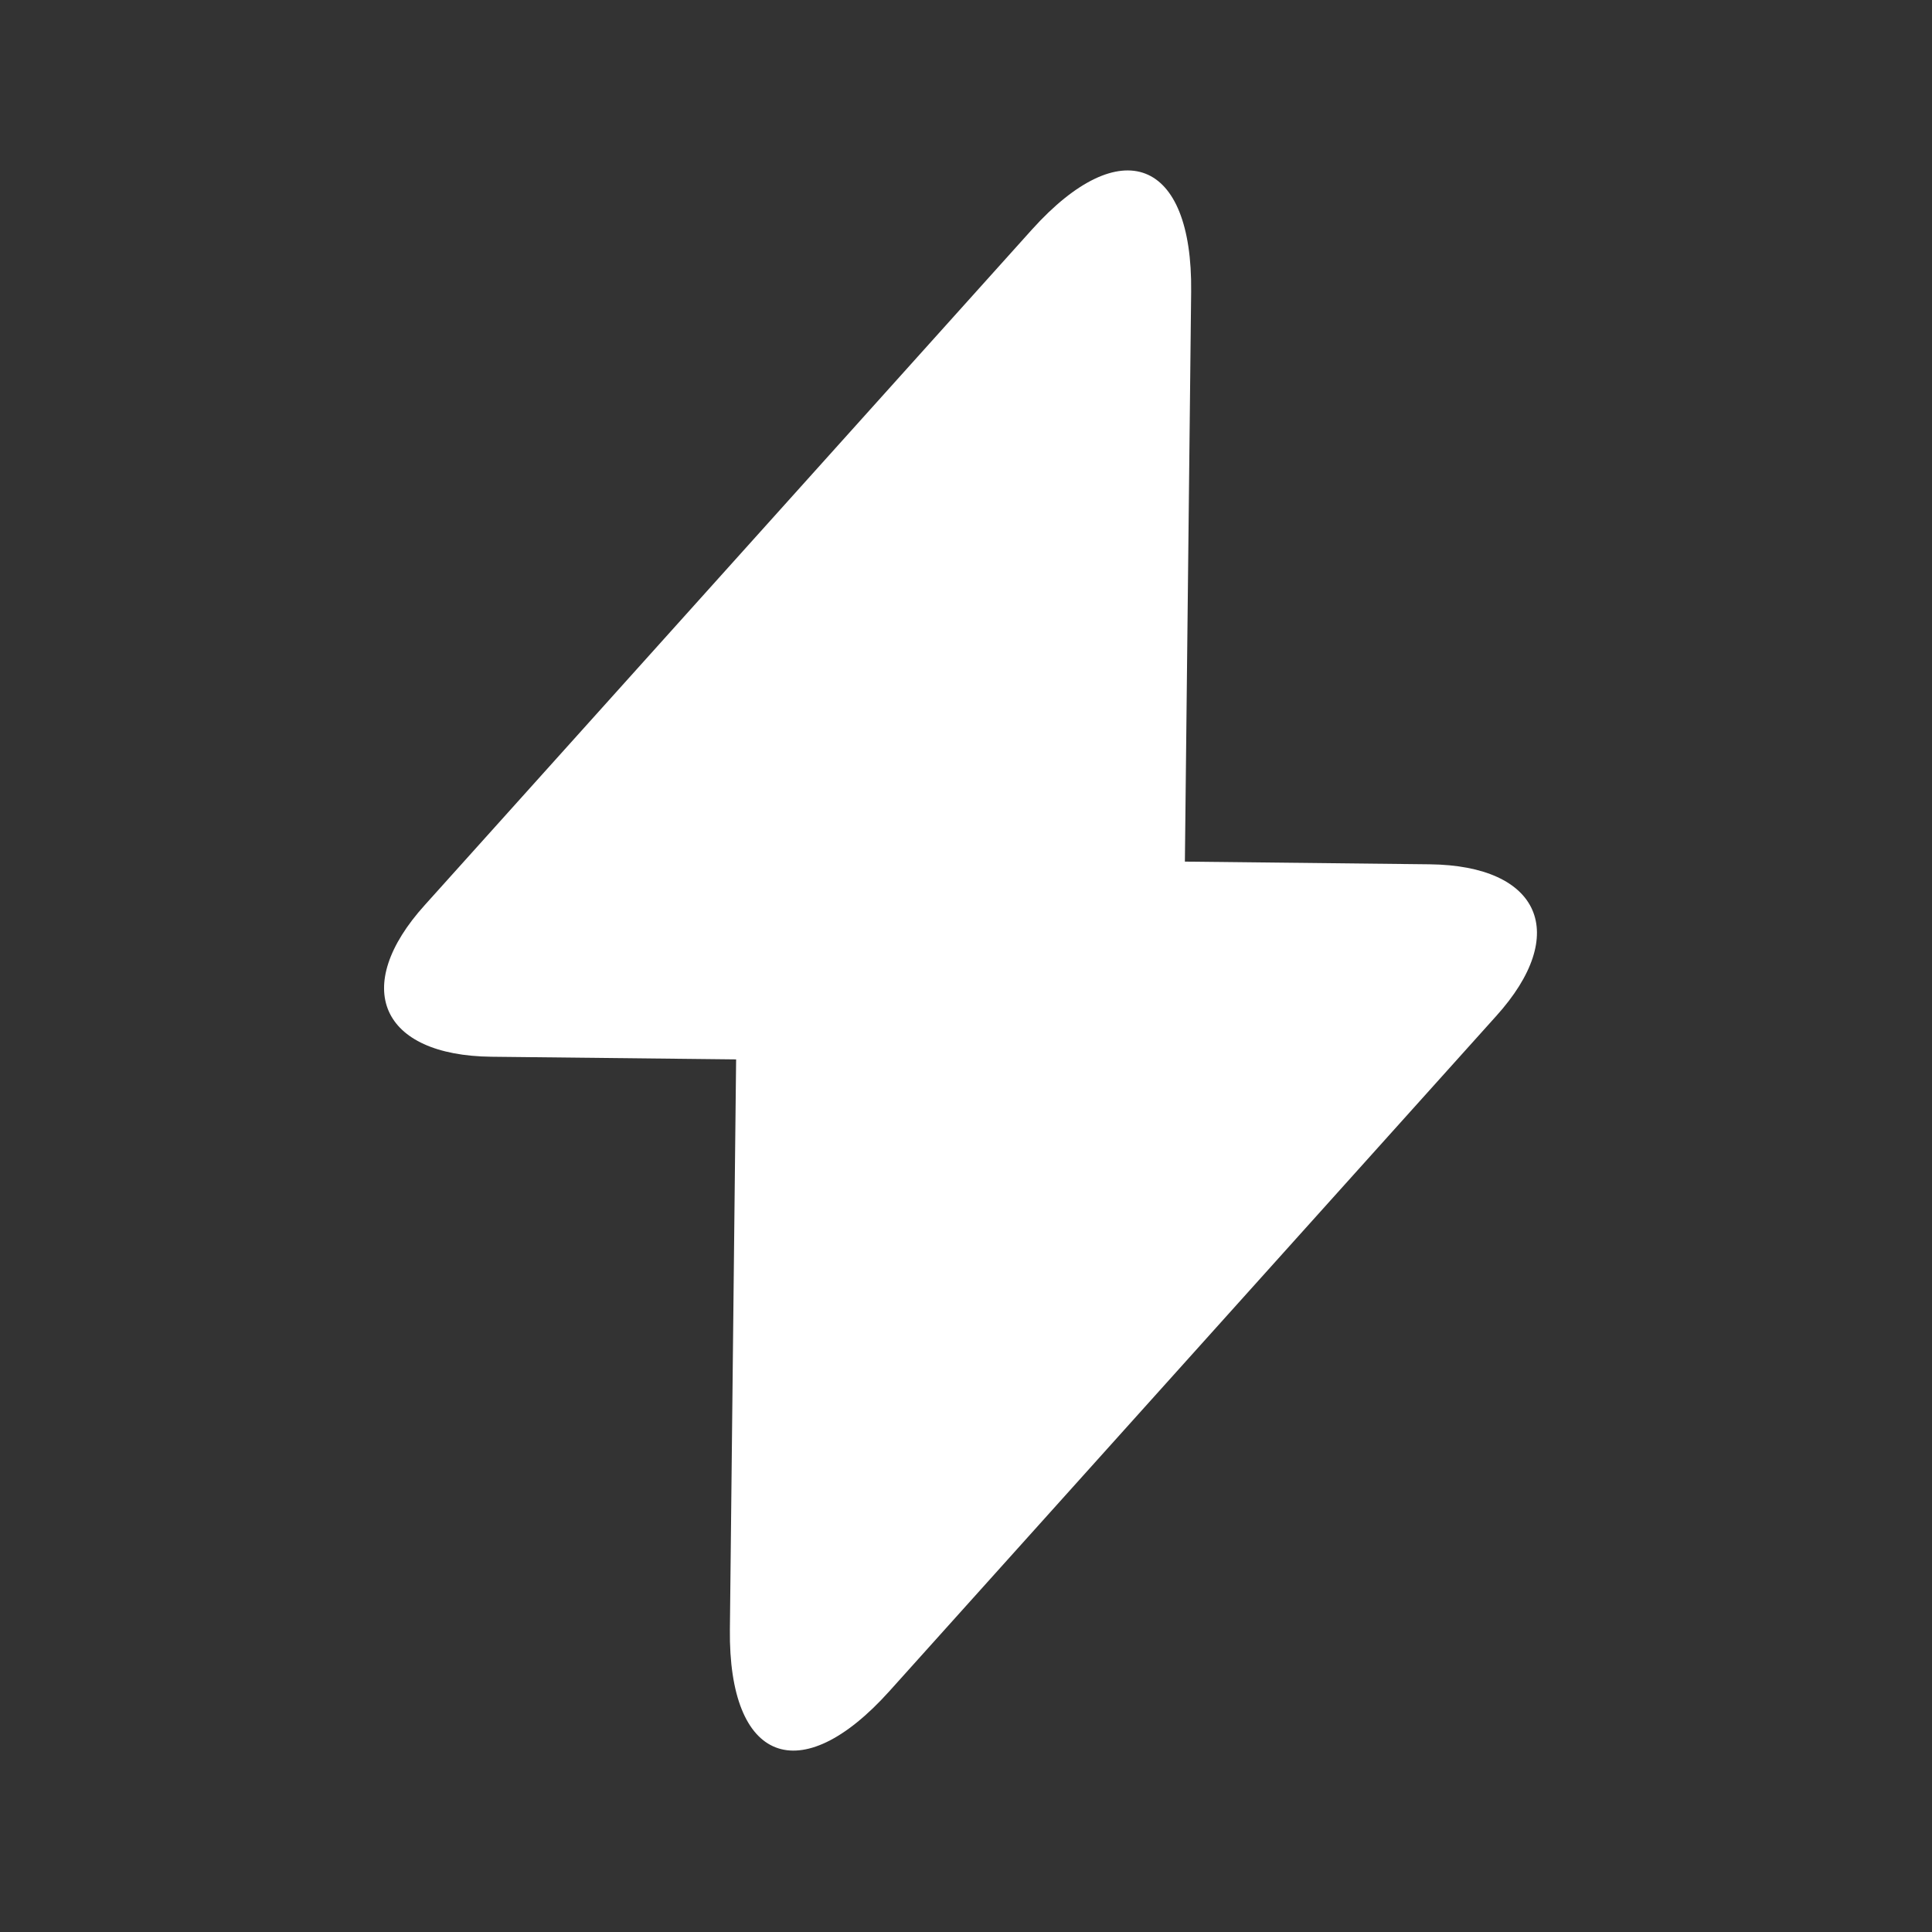 <svg xmlns="http://www.w3.org/2000/svg" version="1.1" xmlns:xlink="http://www.w3.org/1999/xlink" width="61" height="61"><rect width="100%" height="100%" fill="#333333" stroke="none"/><svg width="61" height="61" viewBox="0 0 61 61" fill="none" xmlns="http://www.w3.org/2000/svg">
<path d="M45.136 27.289L37.411 27.204L37.609 9.205C37.655 5.006 35.389 4.131 32.58 7.25L30.555 9.503L13.42 28.567C11.066 31.166 12.018 33.327 15.518 33.365L23.242 33.449L23.045 51.448C22.999 55.648 25.265 56.523 28.074 53.404L30.099 51.151L47.234 32.087C49.587 29.488 48.636 27.327 45.136 27.289Z" fill="white"></path>
</svg><style>@media (prefers-color-scheme: light) { :root { filter: none; } }
@media (prefers-color-scheme: dark) { :root { filter: none; } }
</style></svg>